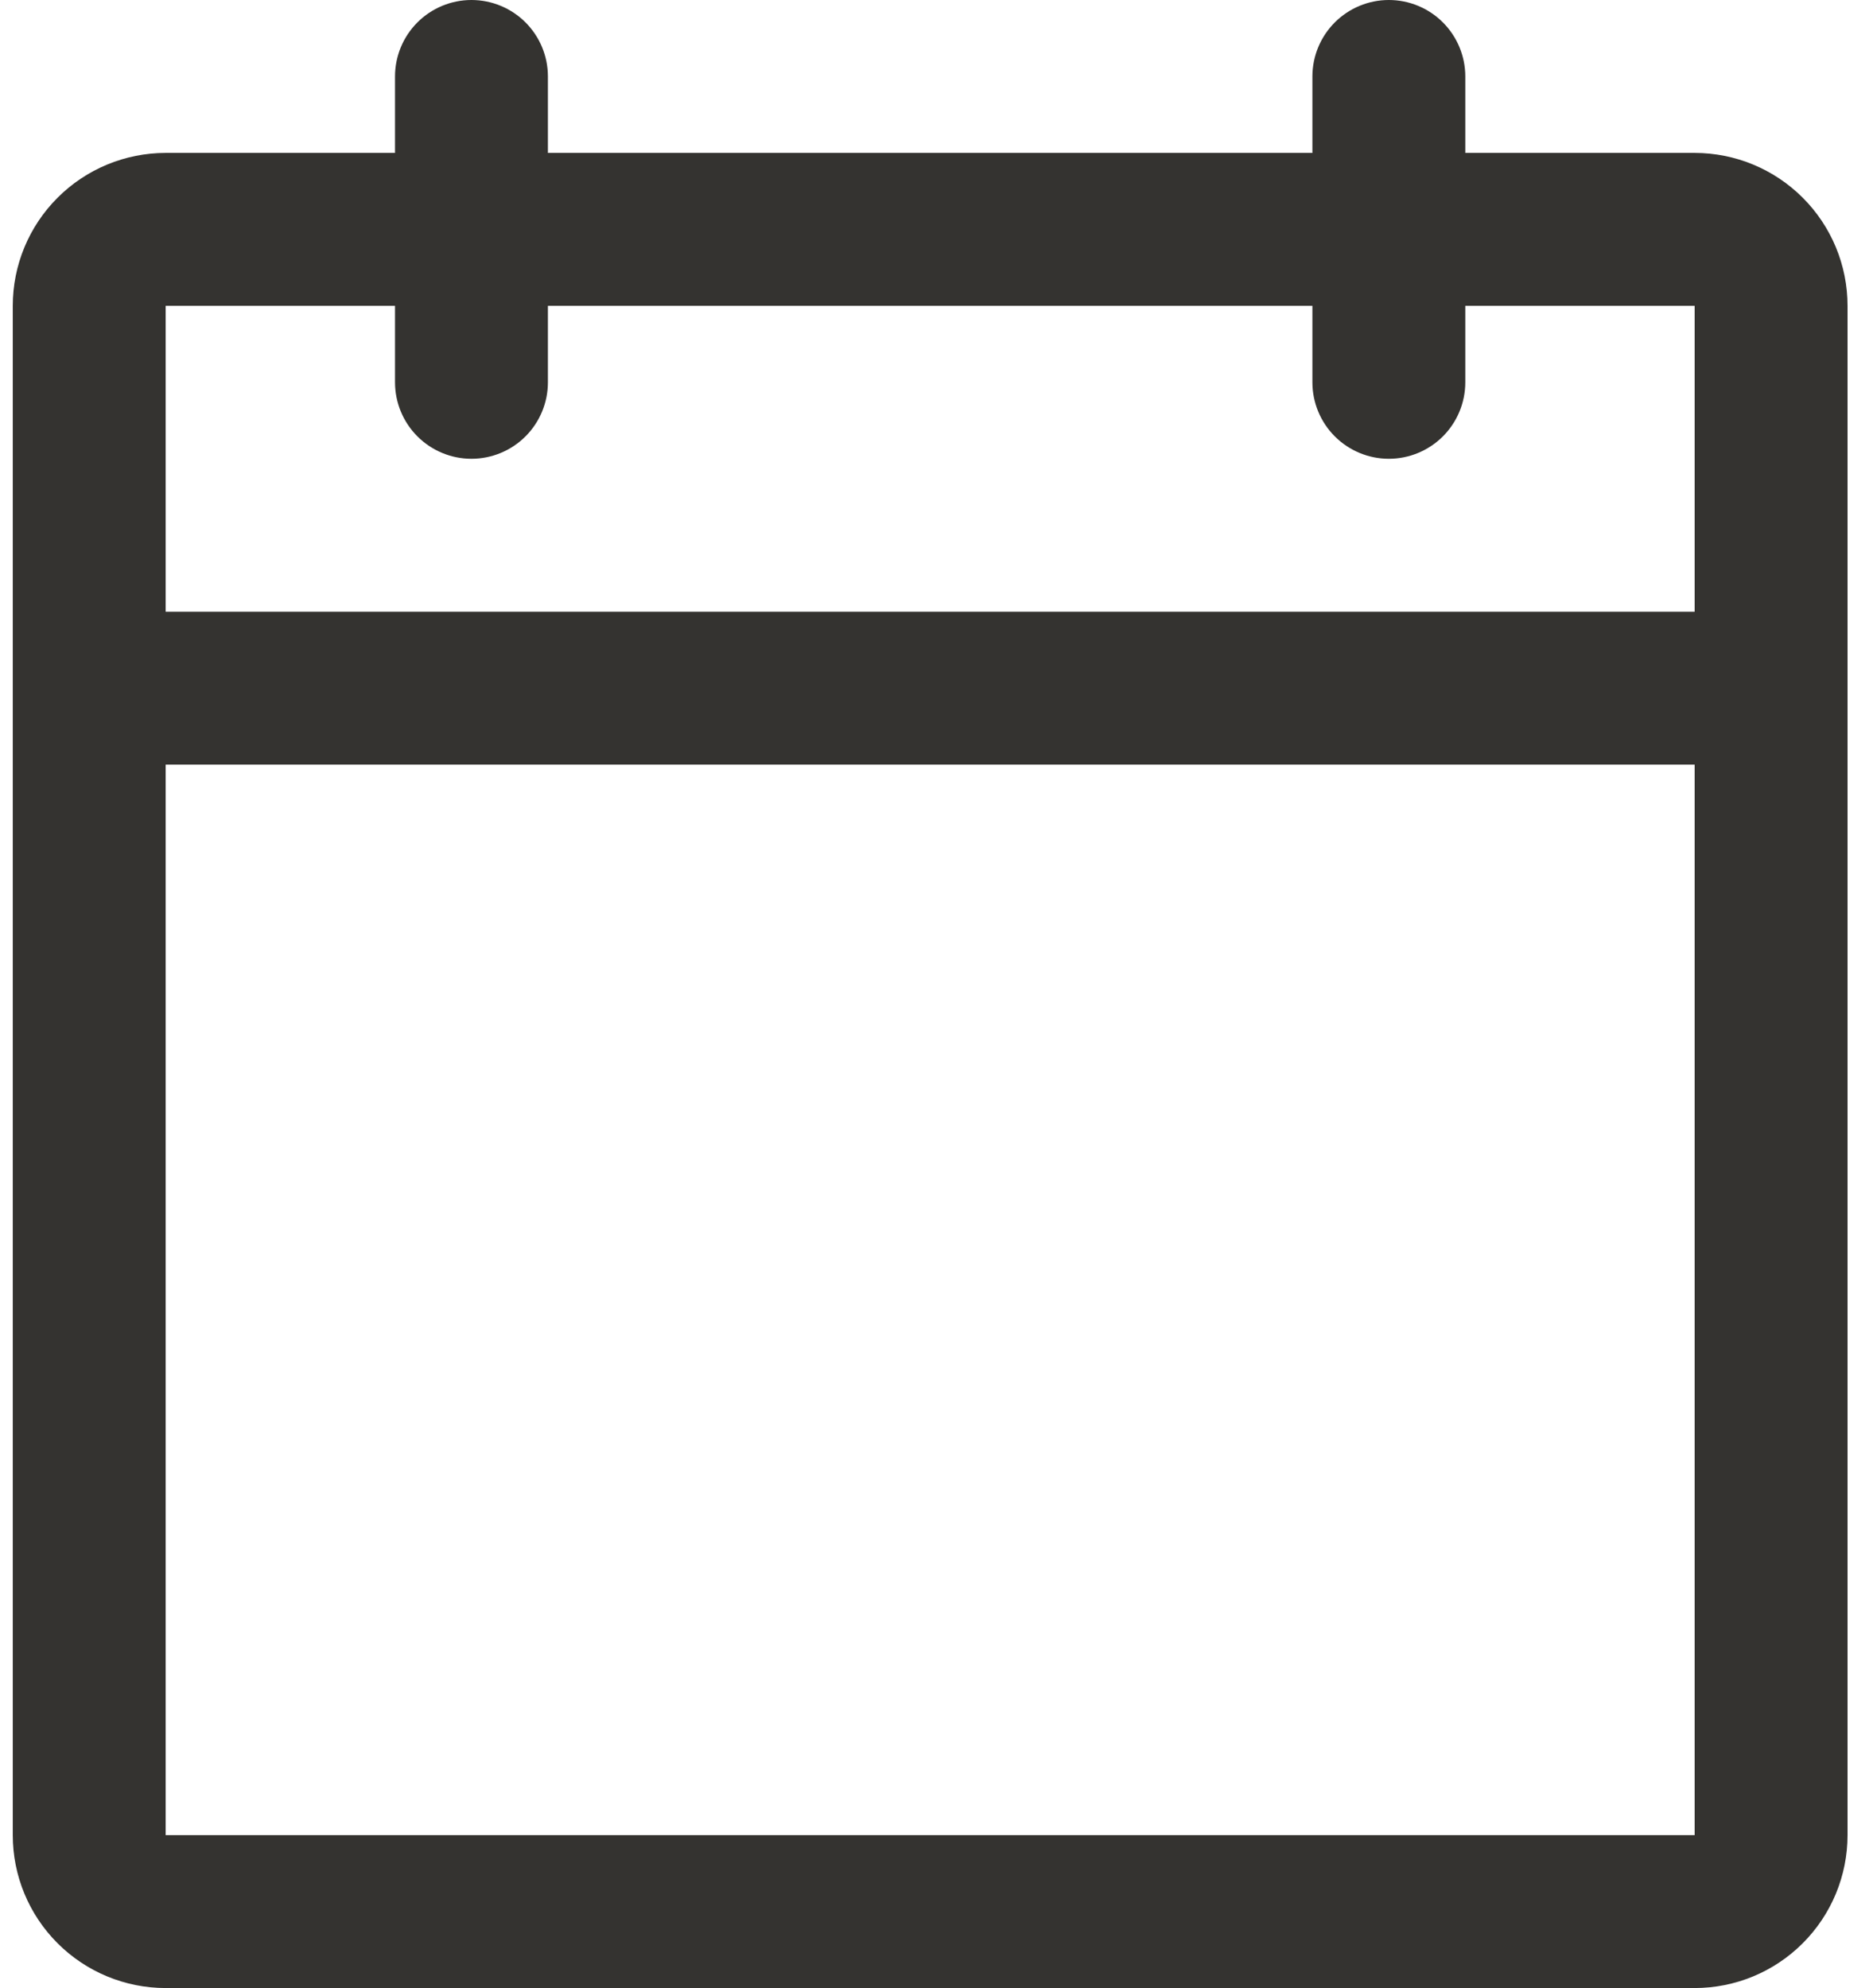 <svg width="49" height="52" viewBox="0 0 49 52" fill="none" xmlns="http://www.w3.org/2000/svg">
<path d="M44.334 4H38.334V2C38.334 1.47 38.123 0.961 37.748 0.586C37.373 0.211 36.864 0 36.334 0C35.804 0 35.295 0.211 34.92 0.586C34.545 0.961 34.334 1.47 34.334 2V4H14.334V2C14.334 1.47 14.123 0.961 13.748 0.586C13.373 0.211 12.864 0 12.334 0C11.804 0 11.295 0.211 10.92 0.586C10.545 0.961 10.334 1.47 10.334 2V4H4.334C3.273 4 2.256 4.421 1.506 5.172C0.755 5.922 0.334 6.939 0.334 8V48C0.334 49.061 0.755 50.078 1.506 50.828C2.256 51.579 3.273 52 4.334 52H44.334C45.395 52 46.412 51.579 47.162 50.828C47.913 50.078 48.334 49.061 48.334 48V8C48.334 6.939 47.913 5.922 47.162 5.172C46.412 4.421 45.395 4 44.334 4ZM10.334 8V10C10.334 10.53 10.545 11.039 10.92 11.414C11.295 11.789 11.804 12 12.334 12C12.864 12 13.373 11.789 13.748 11.414C14.123 11.039 14.334 10.53 14.334 10V8H34.334V10C34.334 10.53 34.545 11.039 34.92 11.414C35.295 11.789 35.804 12 36.334 12C36.864 12 37.373 11.789 37.748 11.414C38.123 11.039 38.334 10.53 38.334 10V8H44.334V16H4.334V8H10.334ZM44.334 48H4.334V20H44.334V48Z" fill="#343330"/>
</svg>
